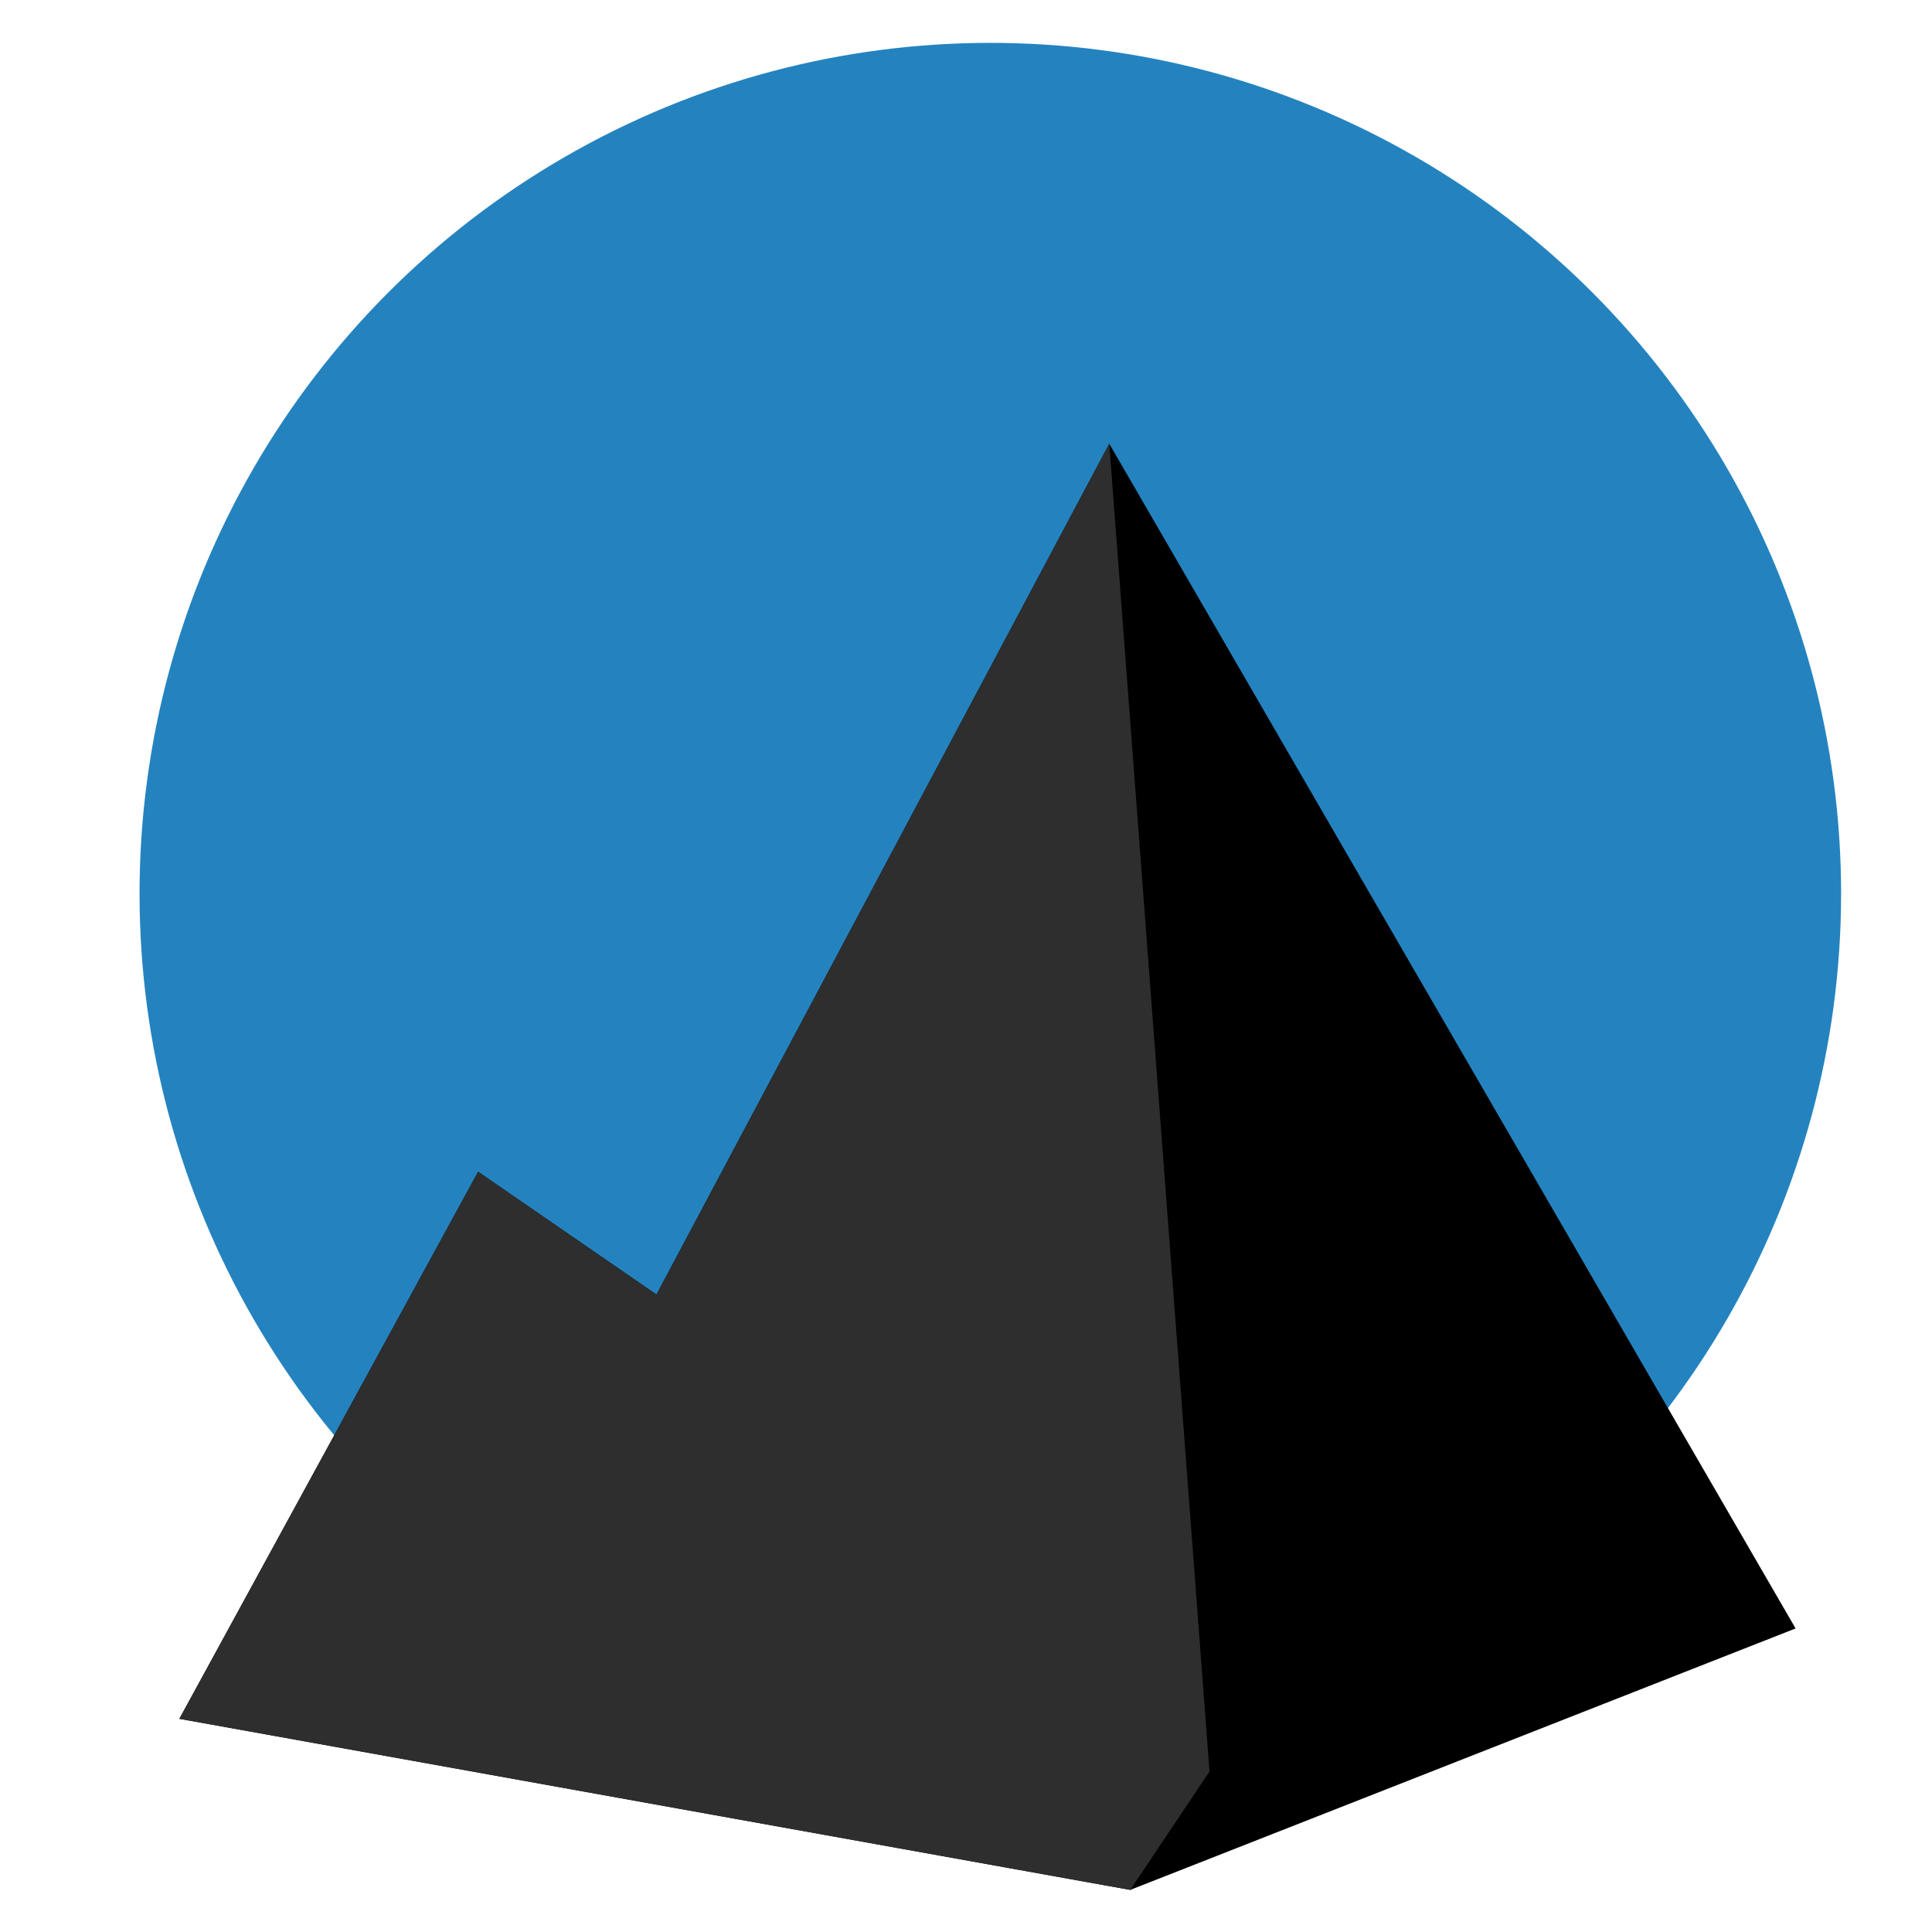 <?xml version="1.0" encoding="UTF-8" standalone="no"?>
<!DOCTYPE svg PUBLIC "-//W3C//DTD SVG 1.1//EN" "http://www.w3.org/Graphics/SVG/1.1/DTD/svg11.dtd">
<svg width="100%" height="100%" viewBox="0 0 512 512" version="1.1" xmlns="http://www.w3.org/2000/svg" xmlns:xlink="http://www.w3.org/1999/xlink" xml:space="preserve" style="fill-rule:evenodd;clip-rule:evenodd;stroke-linejoin:round;stroke-miterlimit:1.414;">
    <g transform="matrix(1.758,0,0,1.758,-418.23,-2387.95)">
        <g transform="matrix(0.463,0,0,0.463,113.091,713.354)">
            <circle cx="592" cy="1684" r="277" style="fill:rgb(36,131,191);"/>
        </g>
        <g transform="matrix(0.51,-0.061,0.061,0.51,-13.931,673.619)">
            <path d="M320.864,1889L427,1740L474.682,1782L636.291,1549.85L795,1919L592,1972L320.864,1889"/>
        </g>
        <g transform="matrix(0.51,-0.061,0.061,0.51,-13.931,673.619)">
            <path d="M320.864,1889L427,1740L474.682,1782L636.291,1549.85L619.226,1940.25L592,1972L320.864,1889" style="fill:rgb(46,46,46);"/>
        </g>
    </g>
</svg>
